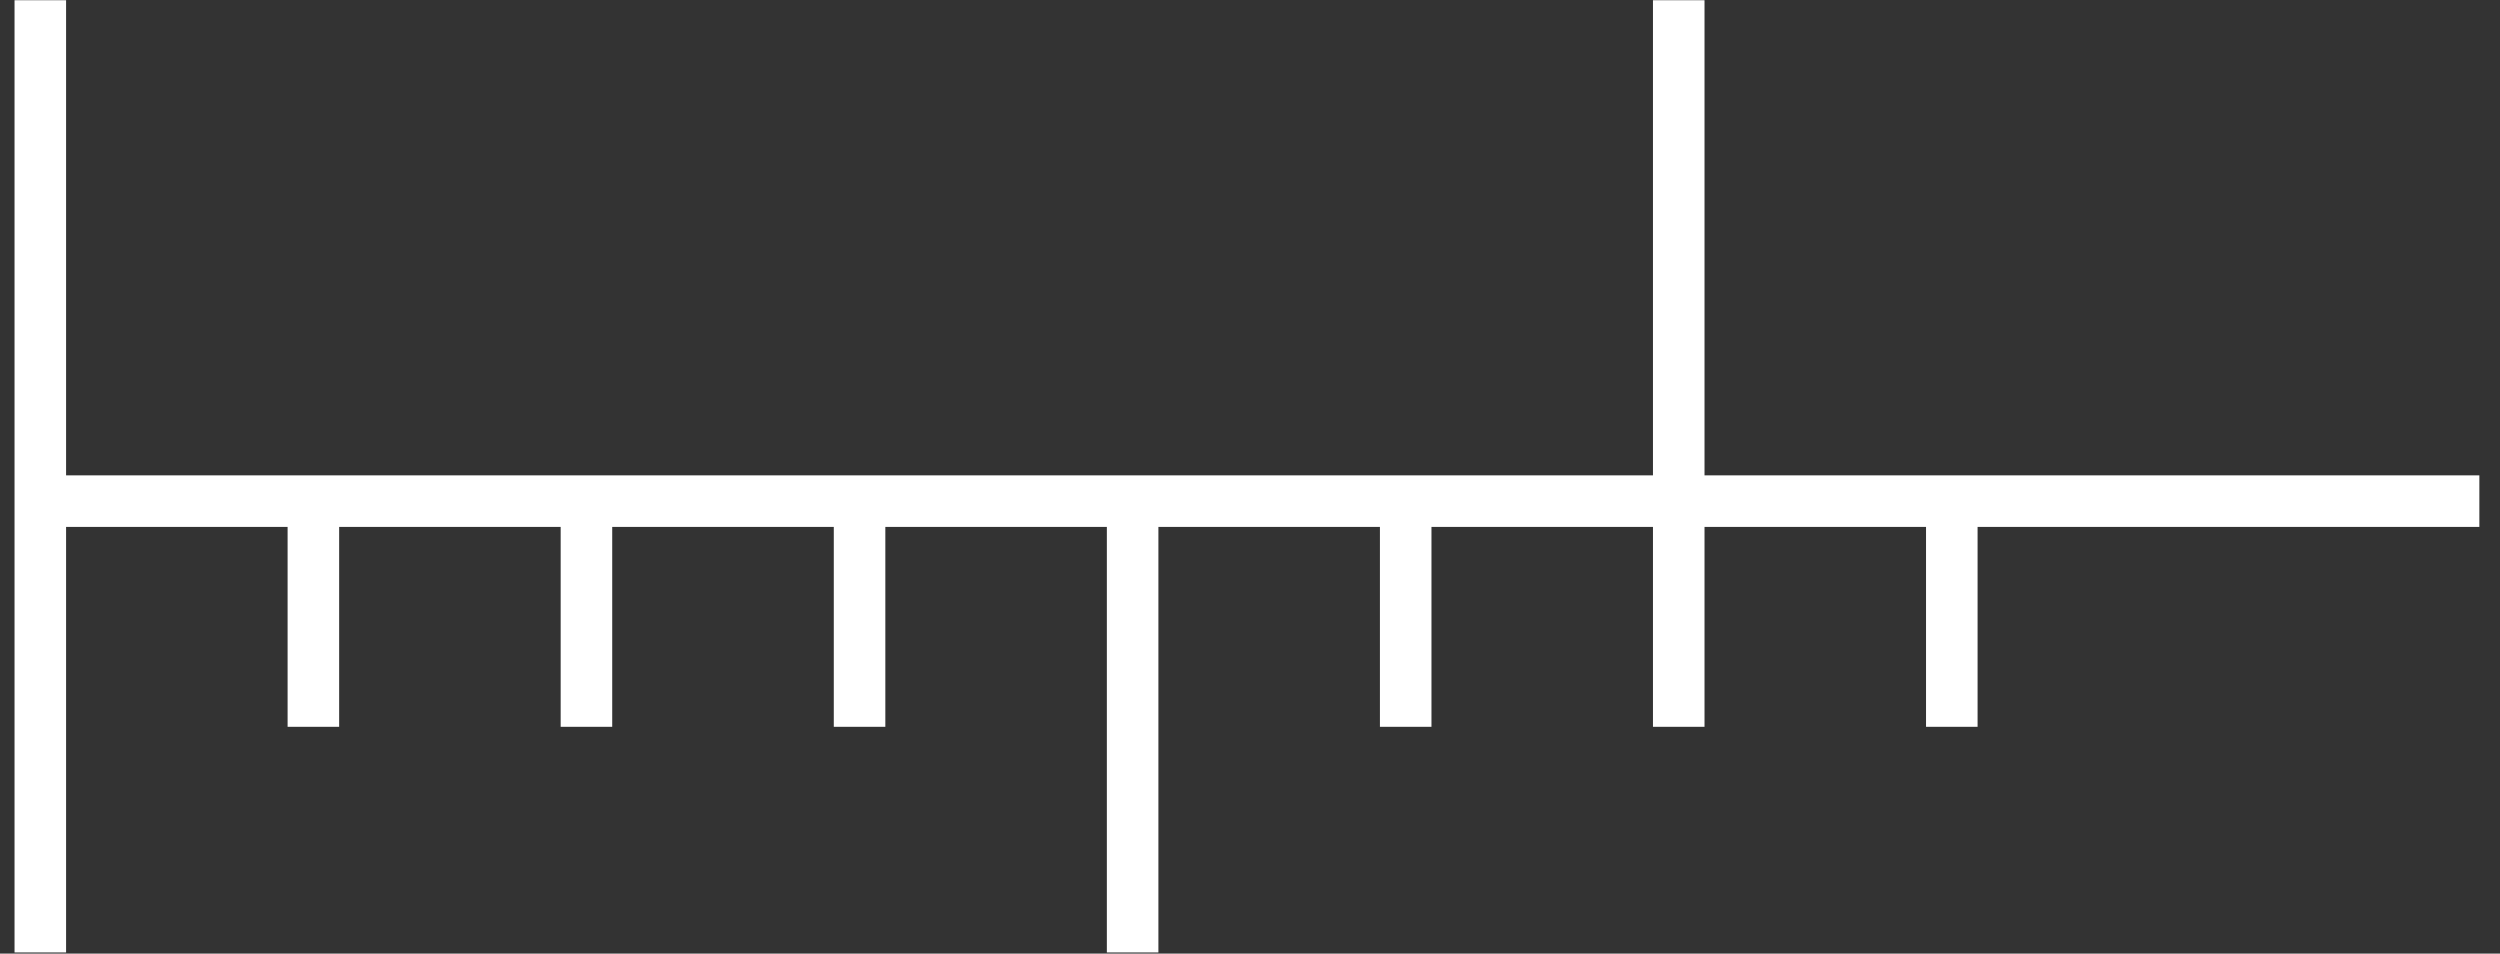 <?xml version="1.0" encoding="UTF-8"?> <svg xmlns="http://www.w3.org/2000/svg" width="97" height="37" viewBox="0 0 97 37" fill="none"><rect x="0" y="0" width="97" height="37" fill="#333333" stroke="none"/><path d="M1.009 19.444L96.199 19.444" stroke="white" stroke-width="2" stroke-miterlimit="10"></path><path d="M1.564 0.009L1.564 36.955" stroke="white" stroke-width="2" stroke-miterlimit="10"></path><path d="M12.159 19.444L12.159 28.2" stroke="white" stroke-width="2" stroke-miterlimit="10"></path><path d="M22.754 19.444V28.2" stroke="white" stroke-width="2" stroke-miterlimit="10"></path><path d="M33.351 19.444V28.2" stroke="white" stroke-width="2" stroke-miterlimit="10"></path><path d="M43.946 19.444V36.955" stroke="white" stroke-width="2" stroke-miterlimit="10"></path><path d="M54.541 19.444V28.2" stroke="white" stroke-width="2" stroke-miterlimit="10"></path><path d="M65.135 0.009V28.2" stroke="white" stroke-width="2" stroke-miterlimit="10"></path><path d="M75.73 19.444V28.2" stroke="white" stroke-width="2" stroke-miterlimit="10"></path></svg> 